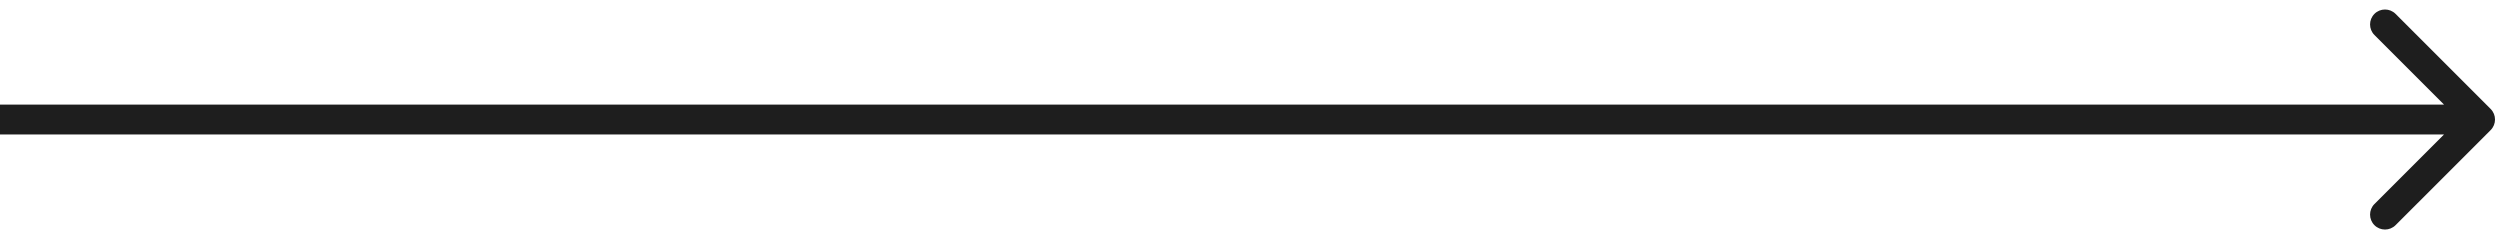 <?xml version="1.0" encoding="UTF-8"?> <svg xmlns="http://www.w3.org/2000/svg" width="251" height="24" viewBox="0 0 251 24" fill="none"> <path d="M250.061 13.061C250.646 12.475 250.646 11.525 250.061 10.939L240.515 1.393C239.929 0.808 238.979 0.808 238.393 1.393C237.808 1.979 237.808 2.929 238.393 3.515L246.879 12L238.393 20.485C237.808 21.071 237.808 22.021 238.393 22.607C238.979 23.192 239.929 23.192 240.515 22.607L250.061 13.061ZM0 13.5H249V10.5H0V13.5Z" fill="#1E1E1E"></path> </svg> 